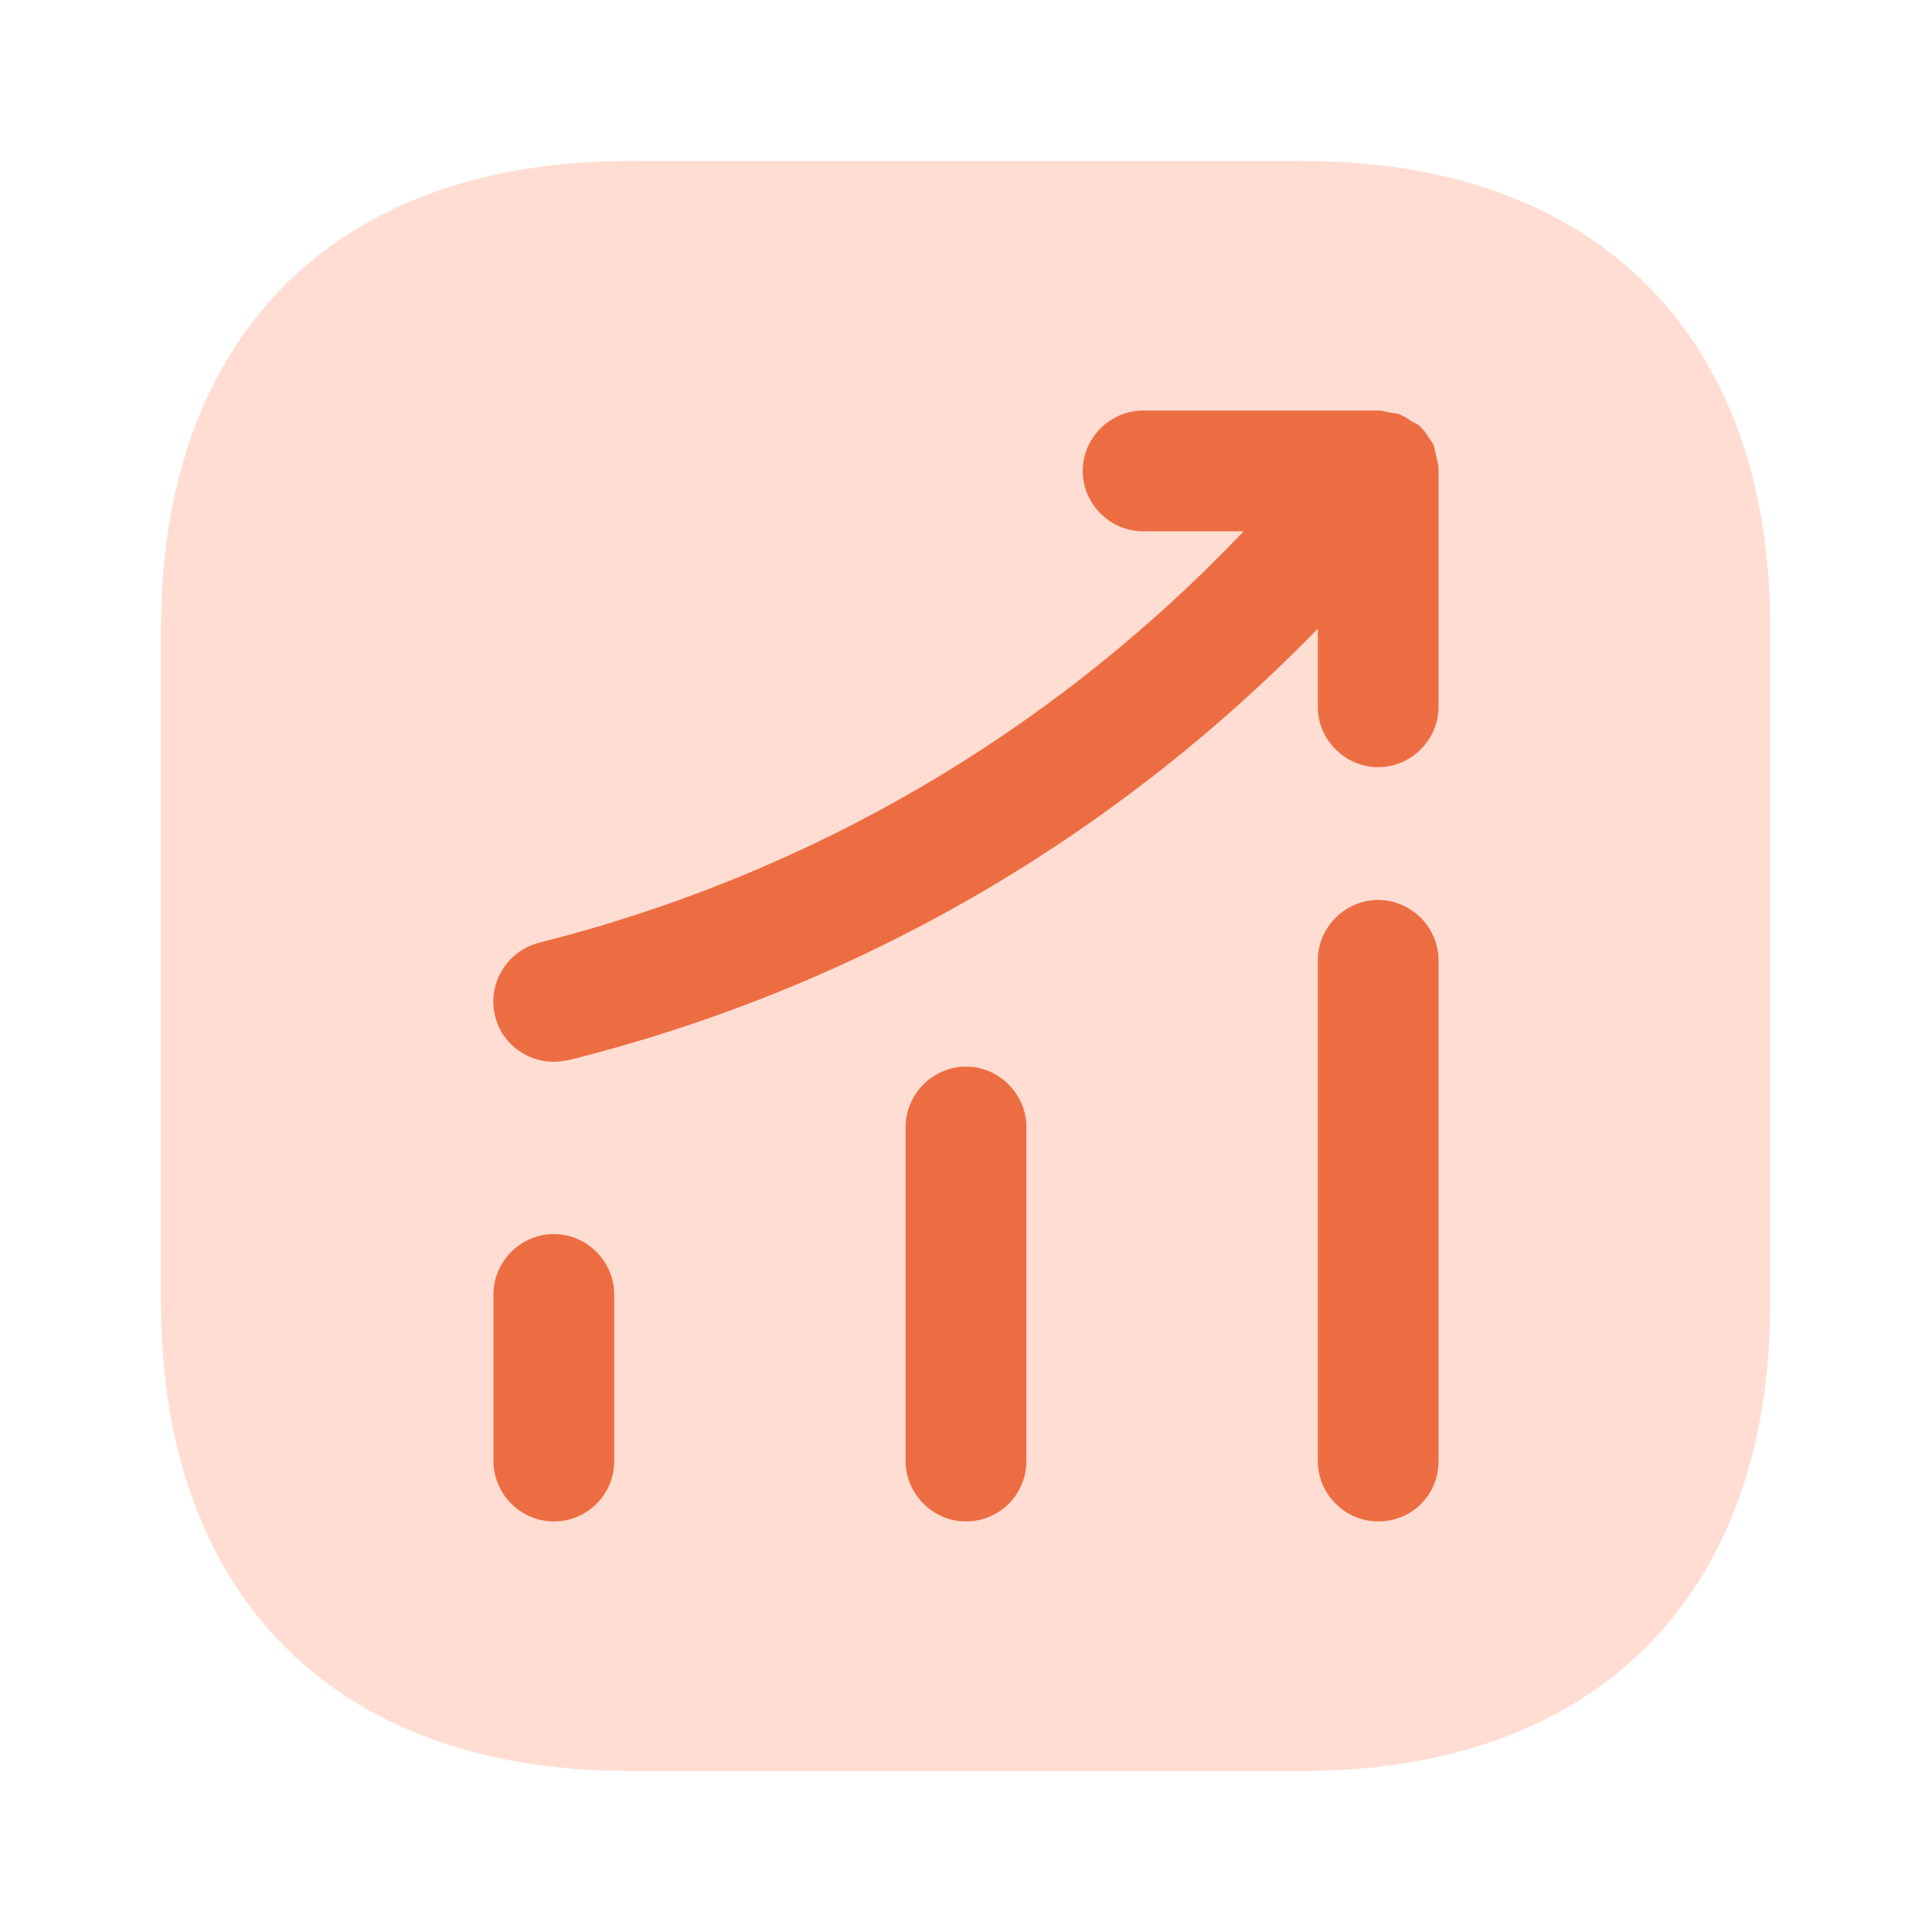 <svg width="56" height="56" viewBox="0 0 56 56" fill="none" xmlns="http://www.w3.org/2000/svg">
<path d="M37.777 4.667H18.223C9.73 4.667 4.667 9.73 4.667 18.223V37.753C4.667 46.27 9.73 51.333 18.223 51.333H37.753C46.247 51.333 51.31 46.27 51.31 37.776V18.223C51.333 9.73 46.27 4.667 37.777 4.667Z" fill="#FFDDD2"/>
<path d="M16.053 44.1C15.097 44.1 14.303 43.307 14.303 42.35V37.52C14.303 36.563 15.097 35.77 16.053 35.77C17.01 35.77 17.803 36.563 17.803 37.52V42.35C17.803 43.33 17.01 44.1 16.053 44.1Z" fill="#ED6D43"/>
<path d="M28 44.1C27.043 44.1 26.25 43.306 26.25 42.35V32.666C26.25 31.71 27.043 30.916 28 30.916C28.957 30.916 29.75 31.71 29.75 32.666V42.35C29.75 43.33 28.957 44.1 28 44.1Z" fill="#ED6D43"/>
<path d="M39.947 44.1C38.99 44.1 38.197 43.306 38.197 42.35V27.836C38.197 26.88 38.99 26.086 39.947 26.086C40.903 26.086 41.697 26.88 41.697 27.836V42.35C41.697 43.33 40.927 44.1 39.947 44.1Z" fill="#ED6D43"/>
<path d="M41.697 13.58C41.697 13.463 41.65 13.323 41.627 13.207C41.603 13.113 41.58 12.997 41.557 12.903C41.51 12.81 41.44 12.74 41.393 12.647C41.323 12.553 41.253 12.437 41.16 12.367C41.137 12.343 41.137 12.32 41.113 12.32C41.043 12.273 40.973 12.25 40.903 12.203C40.81 12.133 40.693 12.063 40.577 12.017C40.46 11.97 40.343 11.97 40.227 11.947C40.133 11.923 40.063 11.9 39.97 11.9H33.133C32.177 11.9 31.383 12.693 31.383 13.65C31.383 14.607 32.177 15.4 33.133 15.4H36.05C30.497 21.233 23.497 25.34 15.633 27.323C14.7 27.557 14.117 28.513 14.35 29.447C14.537 30.24 15.26 30.777 16.053 30.777C16.193 30.777 16.333 30.753 16.473 30.73C24.803 28.653 32.247 24.337 38.197 18.223V20.487C38.197 21.443 38.99 22.237 39.947 22.237C40.903 22.237 41.697 21.443 41.697 20.487V13.65C41.697 13.627 41.697 13.603 41.697 13.58Z" fill="#ED6D43"/>
</svg>
